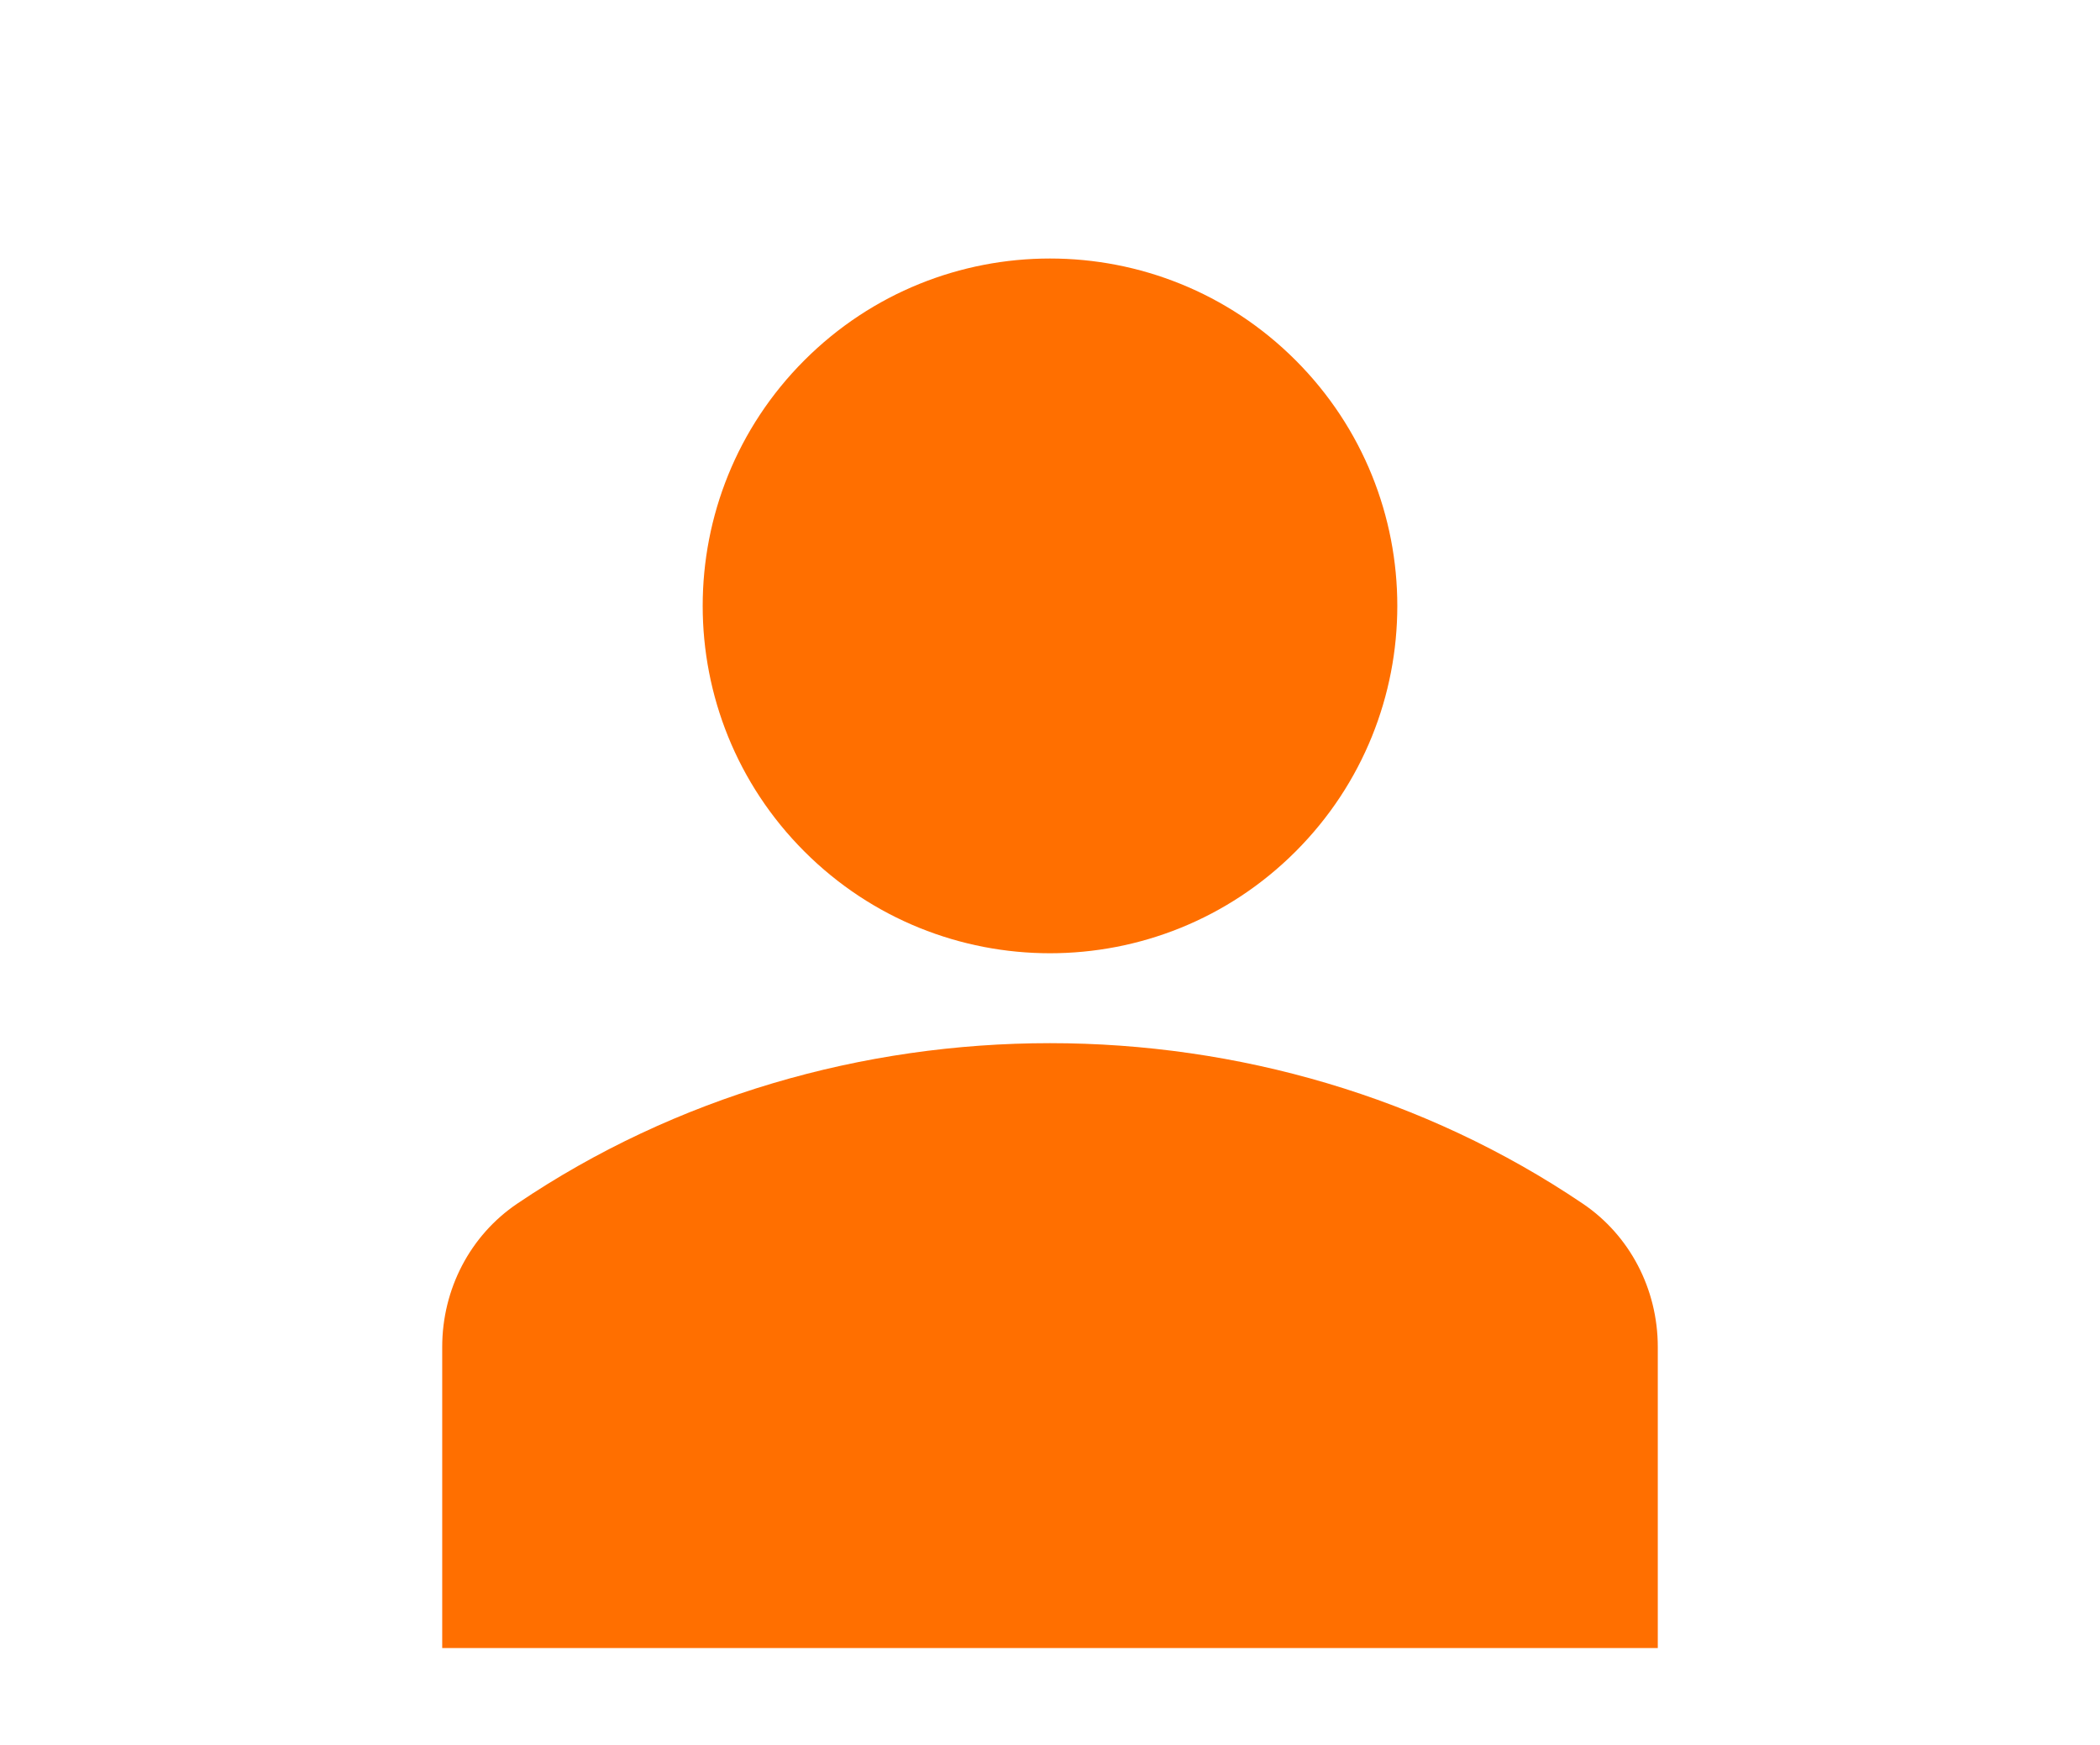 <svg xmlns="http://www.w3.org/2000/svg" width="130" height="108" viewBox="0 0 130 108" fill="none"><g clip-path="url(#clip0_518_4804)"><path d="M80.203 22.297C88.599 30.694 88.599 44.307 80.203 52.703C71.806 61.099 58.193 61.099 49.797 52.703C41.401 44.306 41.401 30.693 49.797 22.297C58.194 13.901 71.807 13.901 80.203 22.297Z" fill="#FF6F00"></path><path d="M97.98 74.497C78.38 61.254 51.62 61.254 32.02 74.497C29.112 76.46 27.375 79.777 27.375 83.373V102.002H102.625V83.373C102.625 79.778 100.888 76.46 97.98 74.497Z" fill="#FF6F00"></path></g><defs><clipPath id="clip0_518_4804"><rect width="86" height="86" fill="white" transform="translate(22 16)"></rect></clipPath></defs></svg>
